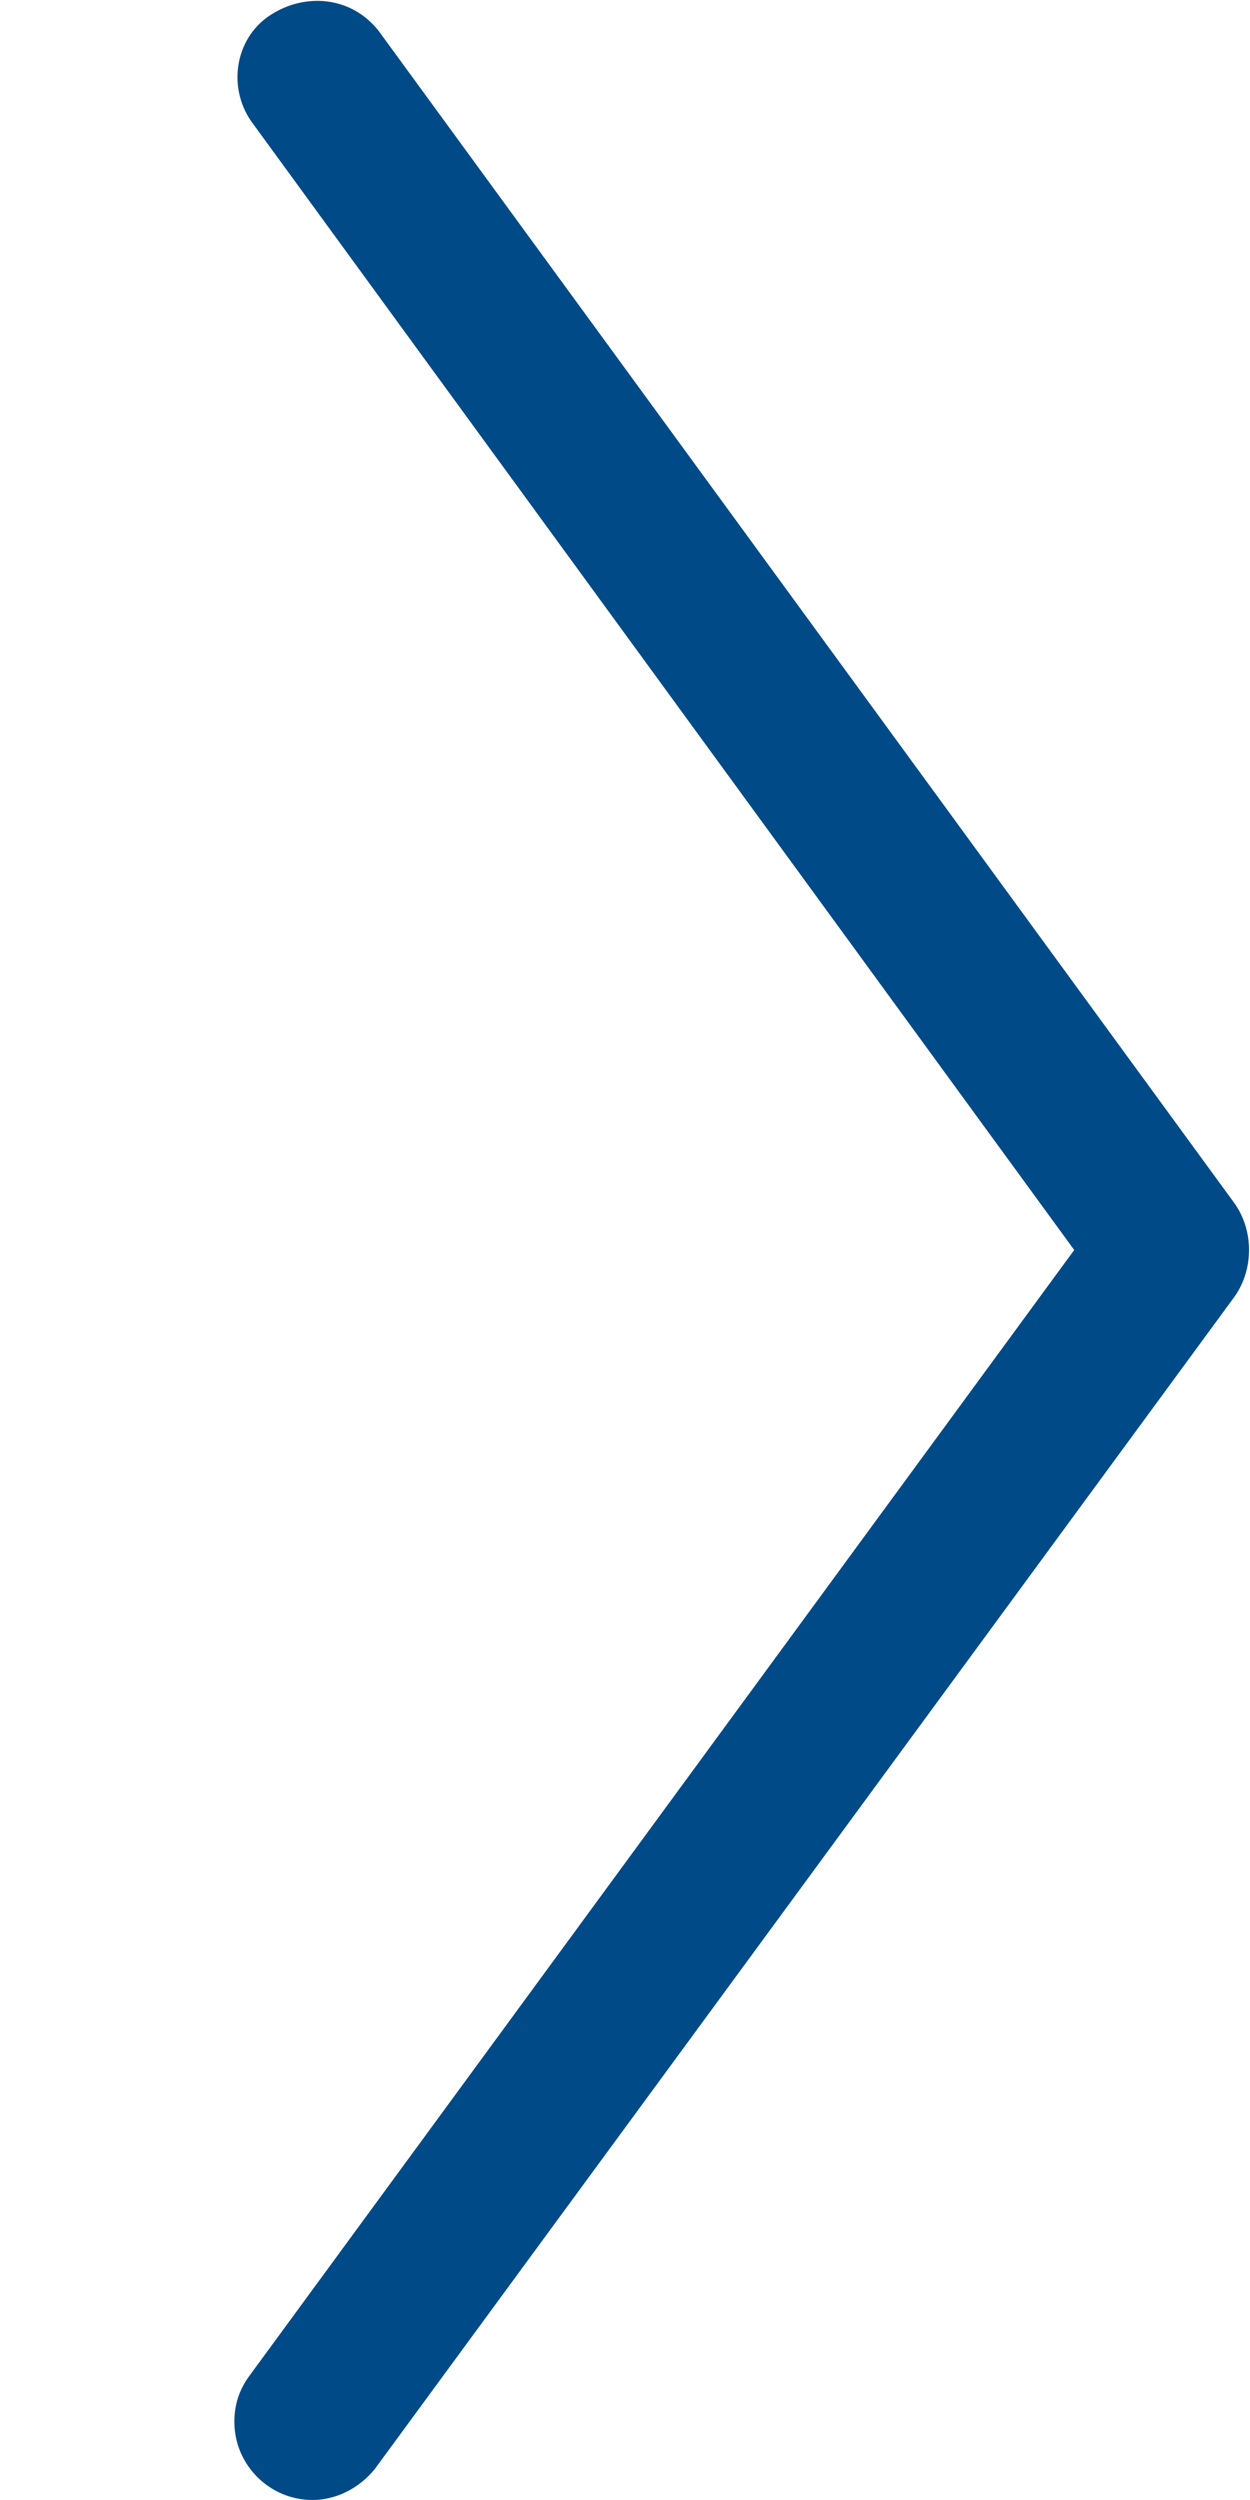 <?xml version="1.0" encoding="utf-8"?>
<!-- Generator: Adobe Illustrator 28.1.0, SVG Export Plug-In . SVG Version: 6.00 Build 0)  -->
<svg version="1.1" id="Layer_1" xmlns="http://www.w3.org/2000/svg" xmlns:xlink="http://www.w3.org/1999/xlink" x="0px" y="0px"
	 viewBox="0 0 32 64" style="enable-background:new 0 0 32 64;" xml:space="preserve">
<style type="text/css">
	.st0{fill:#004B87;}
</style>
<path class="st0" d="M8,64c-1.1,0-2-0.9-2-2c0-0.4,0.1-0.8,0.4-1.2L27.5,32L6.5,3.2C5.8,2.3,6,1,6.9,0.4S9-0.1,9.7,0.8c0,0,0,0,0,0
	l21.9,30c0.5,0.7,0.5,1.7,0,2.4l-22,30C9.2,63.7,8.6,64,8,64z"/>
</svg>
